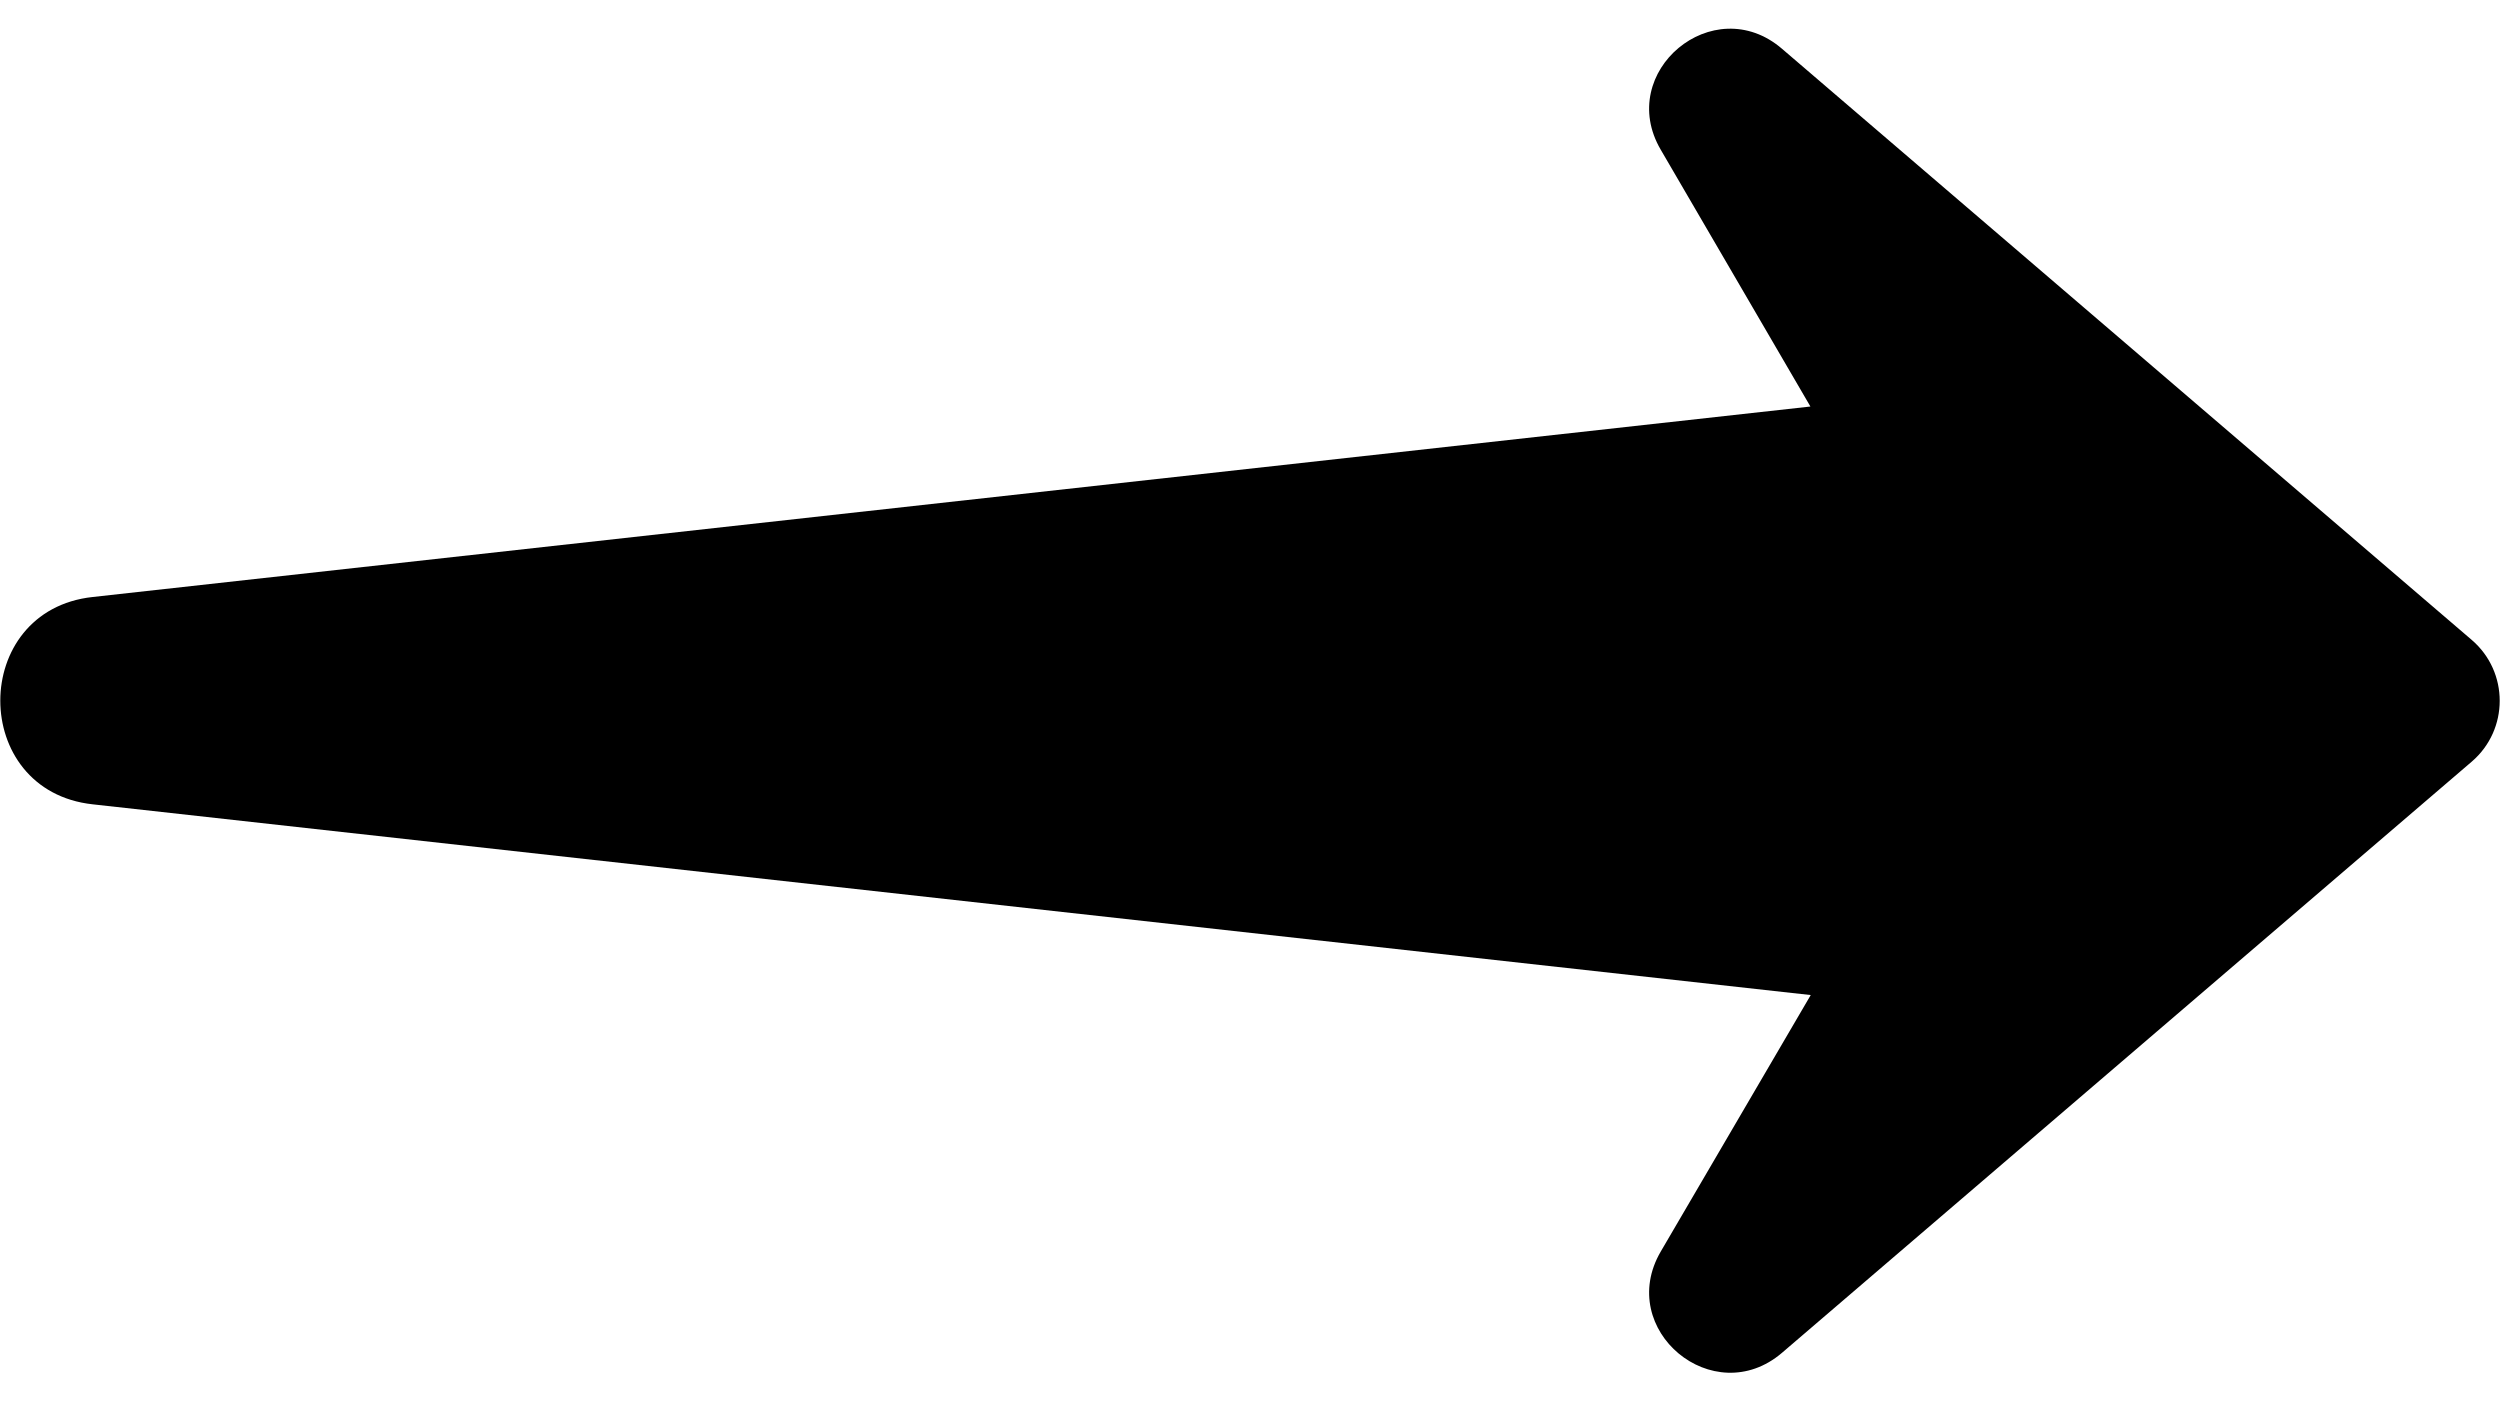 <?xml version="1.0" encoding="utf-8"?>
<!-- Generator: Adobe Illustrator 16.0.0, SVG Export Plug-In . SVG Version: 6.00 Build 0)  -->
<!DOCTYPE svg PUBLIC "-//W3C//DTD SVG 1.1//EN" "http://www.w3.org/Graphics/SVG/1.1/DTD/svg11.dtd">
<svg version="1.1" id="Layer_1" xmlns="http://www.w3.org/2000/svg" xmlns:xlink="http://www.w3.org/1999/xlink" x="0px" y="0px"
	 width="512px" height="288px" viewBox="0 112.5 512 288" enable-background="new 0 112.5 512 288" xml:space="preserve">
<path id="XMLID_1452_" d="M18.998,277.227l351.84,39.061l-30.721,52.534c-9.322,16,10.806,32.746,24.843,20.725L506.219,268.48
	c7.627-6.549,7.627-18.368,0-24.917L364.96,122.496c-14.048-12.086-34.165,4.725-24.843,20.661l30.656,52.598L18.997,234.763
	C-6.24,237.493-6.261,274.486,18.998,277.227L18.998,277.227z"/>
</svg>
